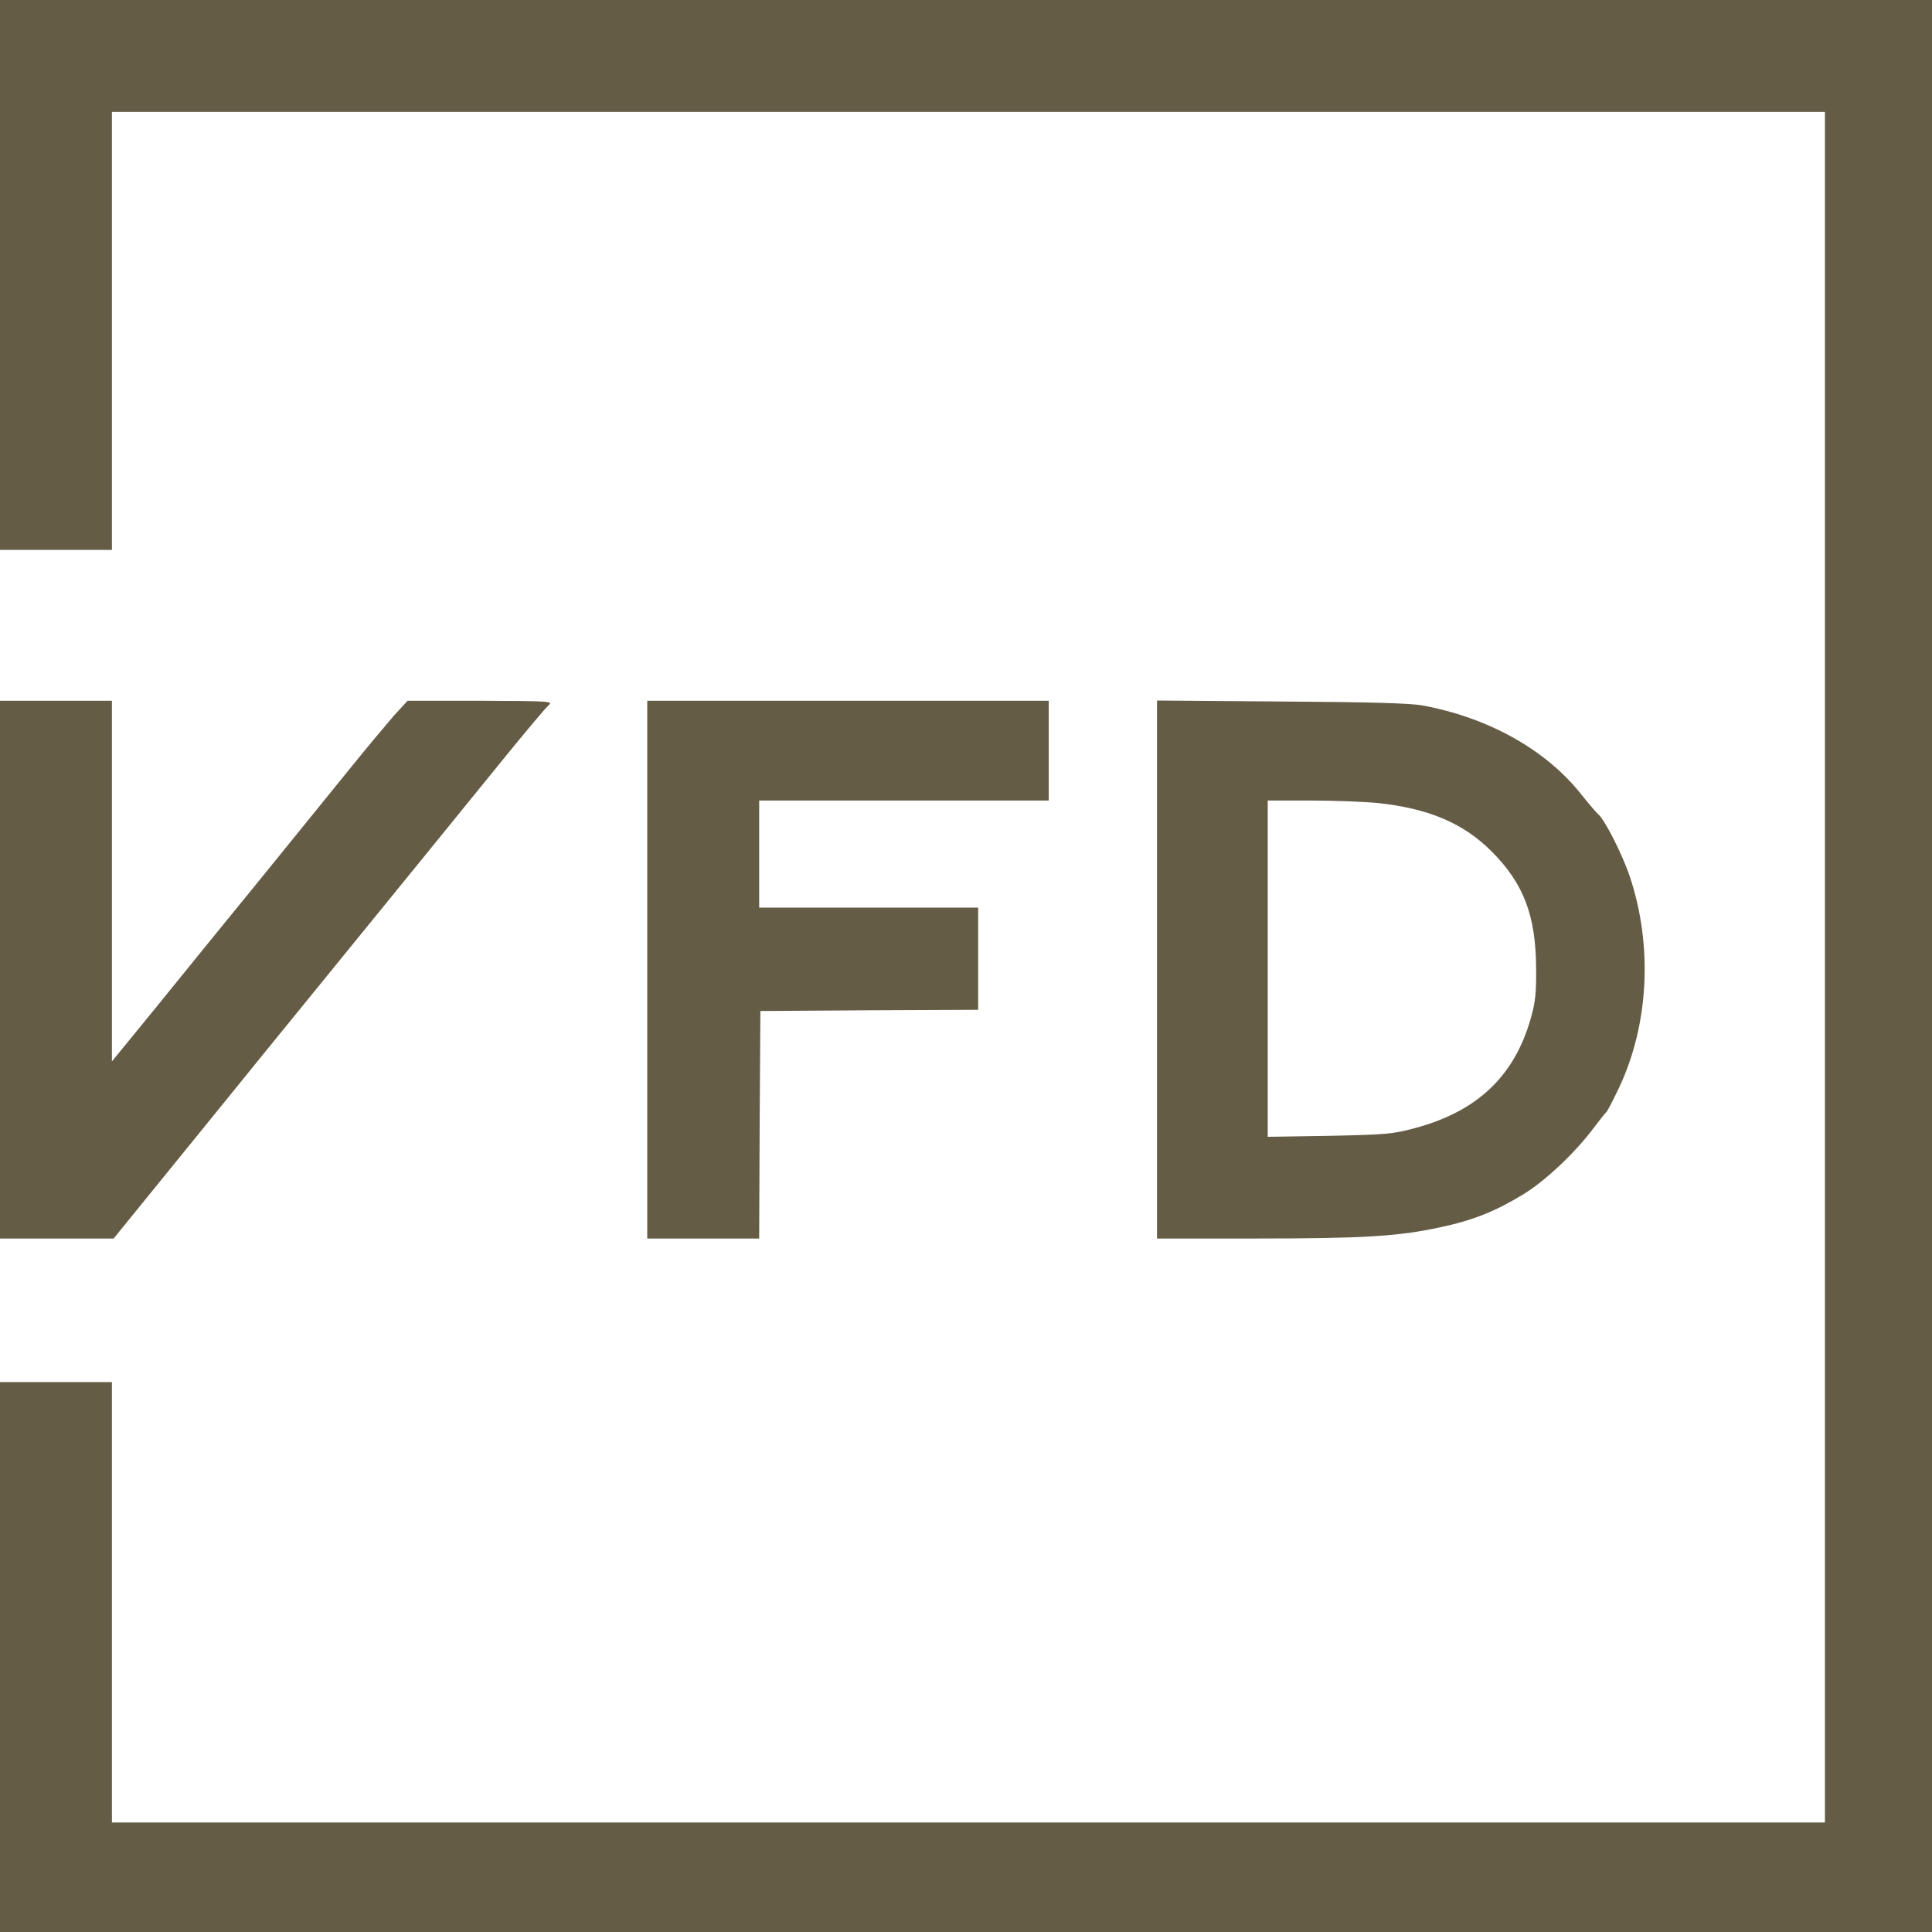 <?xml version="1.0" standalone="no"?>
<!DOCTYPE svg PUBLIC "-//W3C//DTD SVG 20010904//EN"
 "http://www.w3.org/TR/2001/REC-SVG-20010904/DTD/svg10.dtd">
<svg version="1.0" xmlns="http://www.w3.org/2000/svg"
 width="794pt" height="794pt" viewBox="0 0 794 794"
 preserveAspectRatio="xMidYMid meet">

<g transform="translate(0,794) scale(0.1,-0.1)"
fill="#000000" stroke="none">
<path d="M0 6810 l0 -1130 230 0 230 0 0 900 0 900 3520 0 3520 0 0 -3515 0
-3515 -3520 0 -3520 0 0 905 0 905 -230 0 -230 0 0 -1130 0 -1130 3975 0 3975
0 0 3970 0 3970 -3975 0 -3975 0 0 -1130z" style="
fill: #655c46;
"/>
<path d="M0 3955 l0 -1105 234 0 233 0 164 202 c90 111 296 364 457 563 618
759 795 977 968 1190 98 121 188 228 199 237 19 16 5 17 -280 18 l-300 0 -57
-62 c-30 -35 -116 -137 -189 -228 -74 -91 -240 -296 -369 -455 -129 -158 -317
-389 -417 -513 l-183 -224 0 741 0 741 -230 0 -230 0 0 -1105z" style="
fill: #655c46;
"/>
<path d="M2660 3955 l0 -1105 230 0 230 0 2 468 3 467 448 3 447 2 0 210 0
210 -450 0 -450 0 0 220 0 220 595 0 595 0 0 205 0 205 -825 0 -825 0 0 -1105z" style="
fill: #655c46;
"/>
<path d="M4755 3956 l0 -1106 405 0 c444 0 588 9 758 46 134 28 228 66 343
136 90 55 214 172 289 273 25 33 48 62 52 65 4 3 27 48 52 100 122 259 139
581 45 865 -30 91 -105 239 -132 260 -7 6 -38 42 -69 81 -145 183 -381 315
-653 365 -49 9 -223 14 -580 16 l-510 4 0 -1105z m905 684 c211 -22 354 -83
470 -199 132 -132 182 -264 183 -481 1 -101 -3 -140 -22 -205 -67 -238 -221
-384 -479 -452 -89 -24 -119 -26 -349 -31 l-253 -4 0 691 0 691 178 0 c97 0
220 -5 272 -10z" style="
fill: #655c46;
"/>
</g>
</svg>
